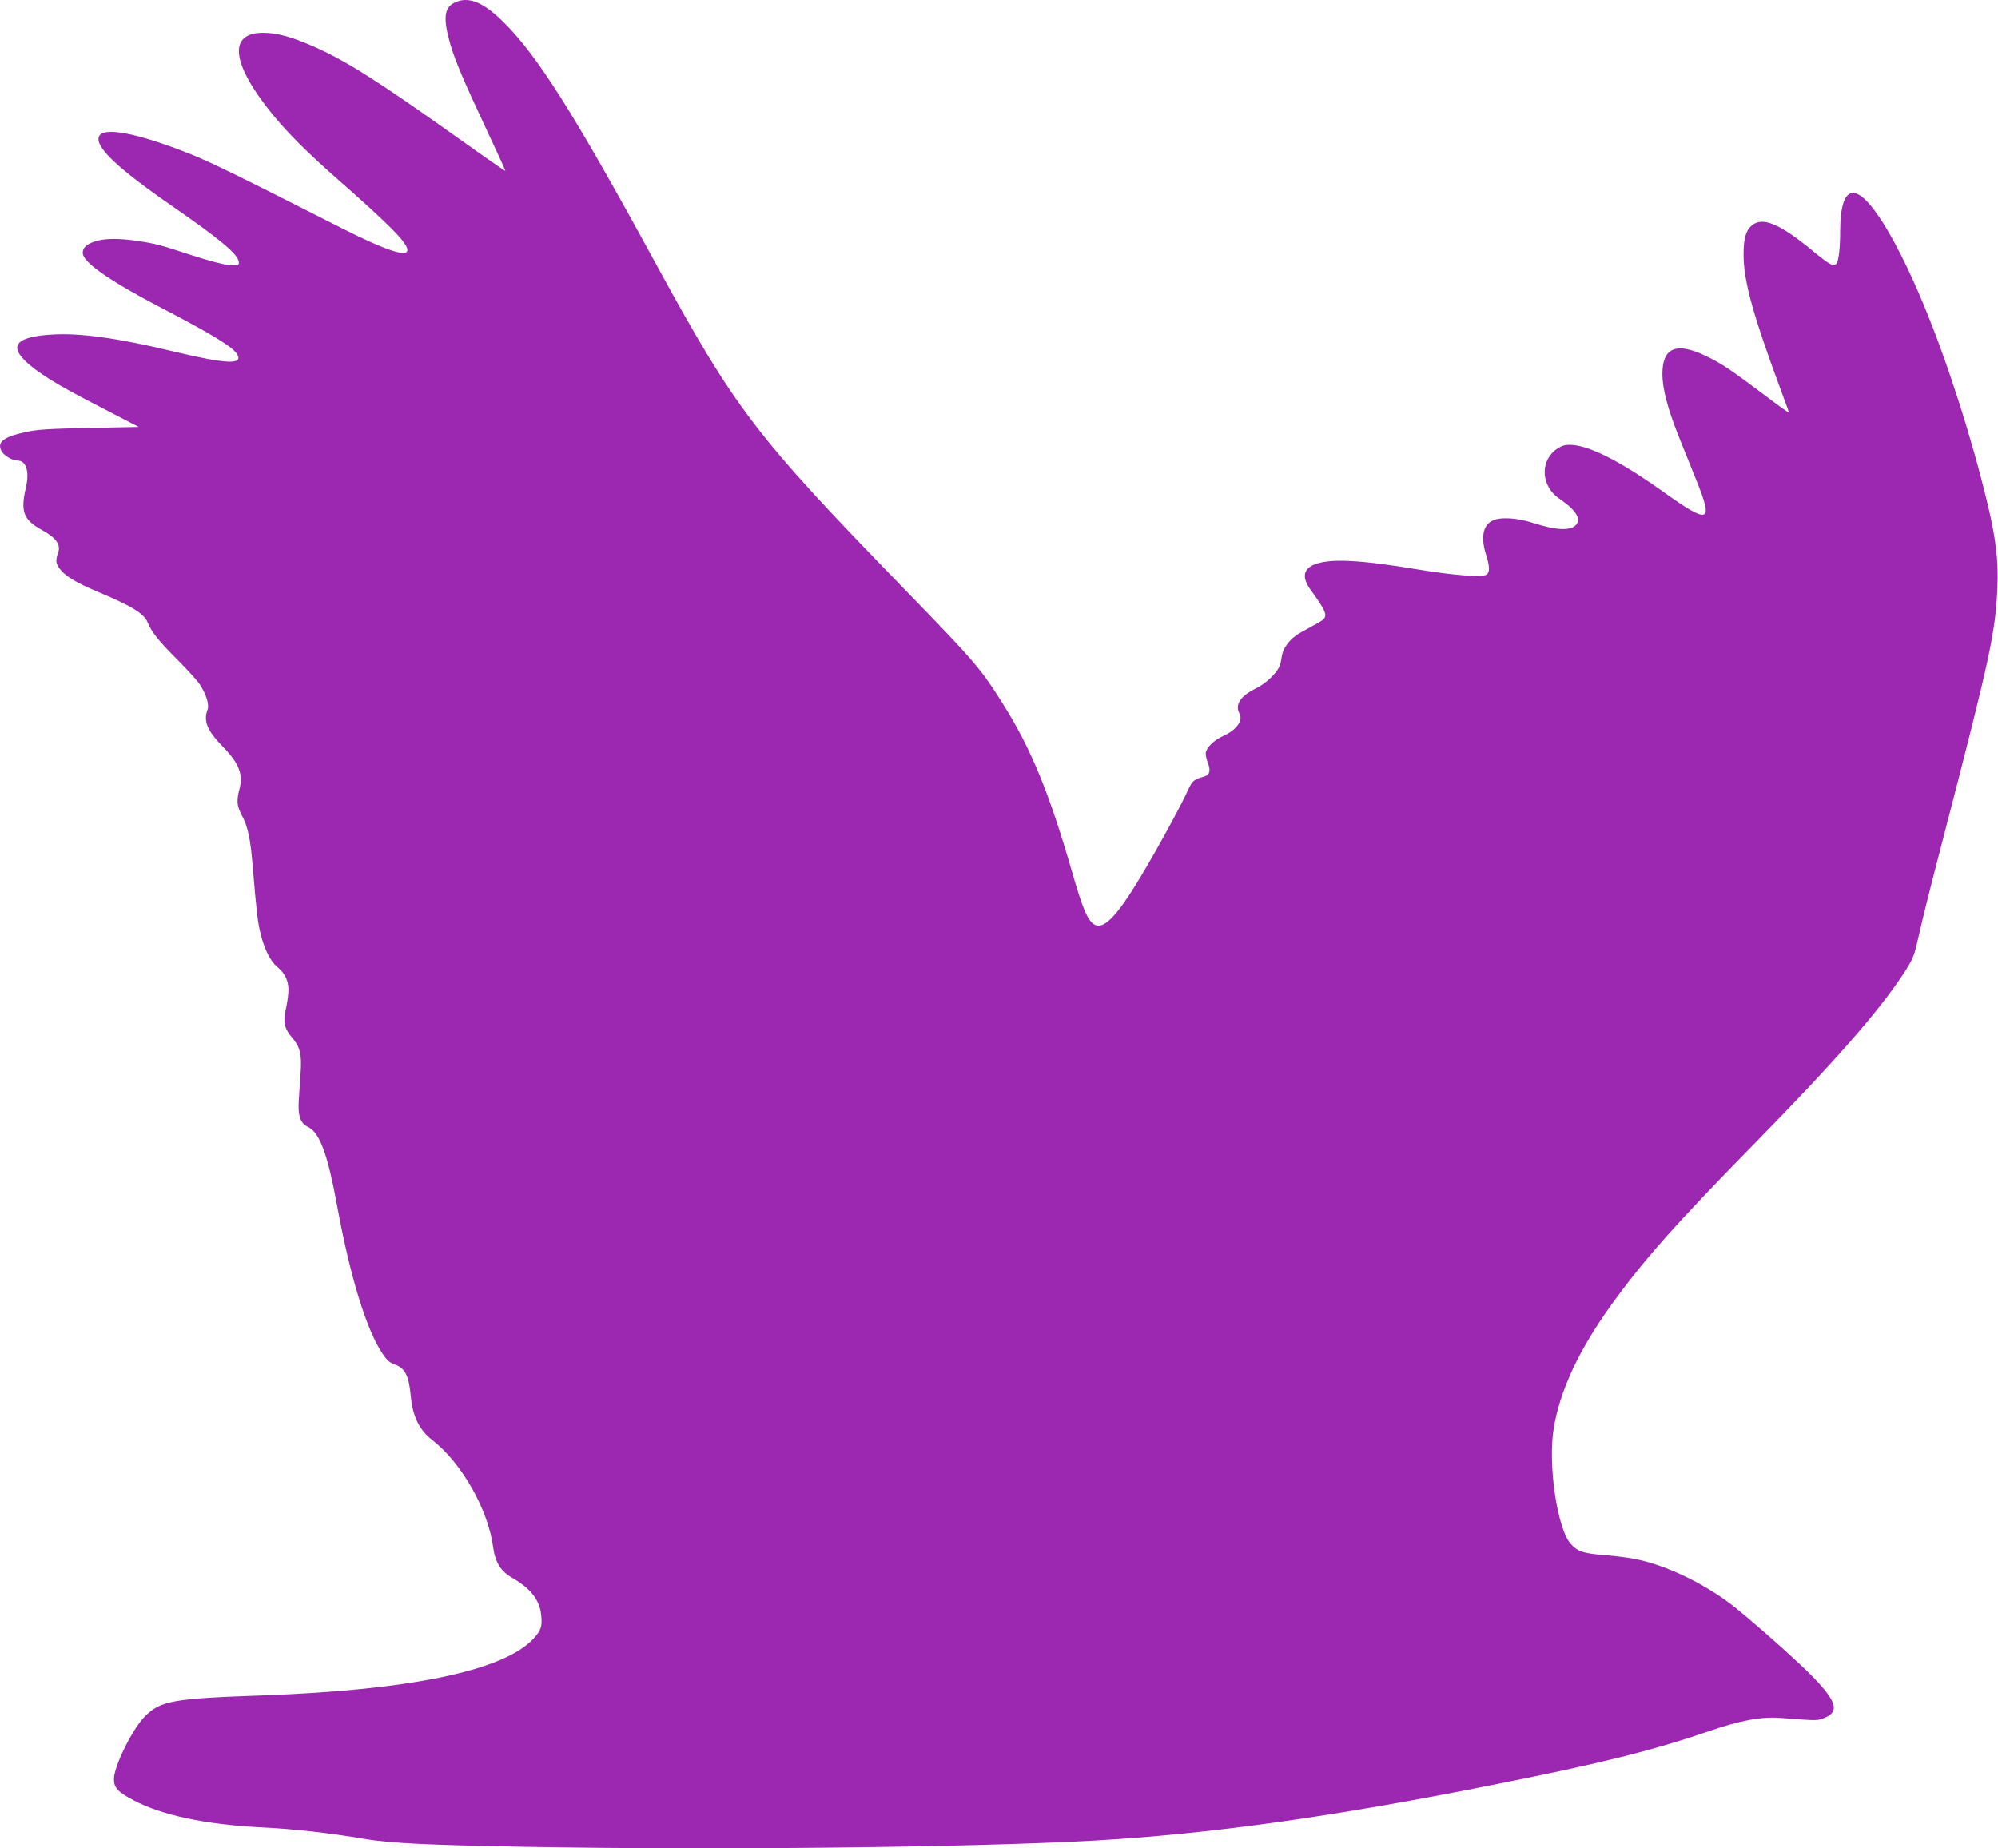 <?xml version="1.0" standalone="no"?>
<!DOCTYPE svg PUBLIC "-//W3C//DTD SVG 20010904//EN"
 "http://www.w3.org/TR/2001/REC-SVG-20010904/DTD/svg10.dtd">
<svg version="1.0" xmlns="http://www.w3.org/2000/svg"
 width="1280pt" height="1184pt" viewBox="0 0 1280 1184"
 preserveAspectRatio="xMidYMid meet">
<g transform="translate(0,1184) scale(0.1,-0.1)"
fill="#9c27b0" stroke="none">
<path d="M2910 11822 c-65 -32 -72 -102 -25 -266 32 -107 83 -229 236 -555 66
-140 118 -255 117 -256 -2 -2 -136 91 -298 207 -523 372 -723 499 -935 592
-139 61 -233 86 -320 86 -225 0 -203 -197 58 -519 105 -128 226 -249 437 -434
320 -282 430 -393 430 -439 0 -48 -140 -1 -412 136 -686 348 -849 428 -988
483 -334 132 -551 173 -576 108 -26 -66 116 -201 476 -450 308 -213 420 -308
420 -356 0 -20 -4 -21 -62 -17 -37 3 -134 29 -233 61 -207 68 -236 76 -350 93
-116 18 -210 18 -269 0 -60 -18 -86 -41 -86 -76 0 -59 170 -178 500 -350 337
-176 466 -255 491 -302 35 -65 -72 -60 -411 21 -352 85 -598 119 -775 108
-222 -13 -278 -67 -174 -168 78 -76 206 -155 479 -295 l249 -129 -317 -6
c-265 -6 -332 -10 -410 -27 -141 -31 -183 -65 -152 -122 15 -28 69 -60 101
-60 57 0 79 -69 55 -173 -36 -155 -16 -206 103 -272 92 -51 122 -94 103 -147
-17 -49 -15 -67 12 -103 35 -46 107 -89 243 -146 219 -92 296 -139 320 -198
26 -62 70 -117 186 -233 62 -62 127 -133 144 -158 43 -63 65 -133 53 -165 -28
-73 -3 -135 96 -236 106 -109 133 -178 108 -274 -20 -75 -17 -106 16 -169 38
-70 55 -152 69 -326 25 -300 32 -358 51 -433 25 -101 63 -175 106 -210 53 -44
77 -98 71 -166 -2 -31 -10 -81 -17 -111 -18 -75 -7 -120 40 -175 52 -60 64
-107 56 -225 -3 -52 -9 -133 -12 -180 -6 -97 10 -145 58 -168 76 -36 127 -173
188 -507 83 -452 187 -792 290 -945 29 -43 46 -59 81 -71 64 -23 88 -71 100
-197 12 -134 55 -222 138 -286 187 -144 358 -445 390 -685 13 -98 48 -155 121
-197 121 -70 177 -142 187 -239 8 -73 -1 -99 -49 -151 -189 -205 -787 -330
-1738 -364 -575 -20 -653 -34 -753 -136 -80 -81 -197 -319 -197 -400 0 -56 25
-83 128 -137 180 -95 460 -154 812 -172 220 -11 433 -35 670 -75 160 -27 410
-39 1030 -50 1220 -22 2850 -4 3640 40 740 42 1530 152 2570 360 686 137 1008
217 1375 343 193 67 331 92 448 83 247 -19 241 -19 290 2 91 40 72 103 -74
256 -80 84 -344 320 -494 442 -186 151 -447 279 -652 318 -43 9 -133 20 -200
25 -129 11 -165 22 -208 69 -88 94 -150 508 -111 744 39 239 161 500 364 783
209 291 417 525 927 1045 502 512 782 831 943 1073 62 94 73 119 92 200 49
213 76 319 176 705 293 1128 328 1291 340 1577 8 172 -10 322 -66 551 -102
422 -257 903 -407 1264 -161 387 -323 659 -419 705 -32 15 -37 15 -59 1 -36
-24 -55 -101 -56 -230 0 -121 -10 -201 -26 -217 -18 -18 -45 -3 -156 89 -207
170 -316 215 -384 158 -38 -32 -53 -84 -53 -187 0 -173 63 -396 254 -909 20
-52 36 -98 36 -102 0 -4 -73 48 -162 116 -212 159 -271 199 -372 247 -188 90
-276 52 -276 -117 0 -96 36 -231 112 -418 33 -83 82 -205 109 -271 107 -266
78 -275 -216 -65 -312 223 -529 324 -638 296 -14 -3 -39 -18 -57 -32 -96 -81
-82 -232 28 -307 109 -74 145 -132 107 -171 -38 -37 -125 -33 -272 14 -108 35
-214 40 -264 14 -59 -30 -73 -108 -39 -216 24 -76 25 -111 5 -128 -24 -20
-204 -7 -445 33 -374 62 -560 71 -660 31 -71 -29 -80 -84 -25 -160 100 -138
112 -167 79 -195 -9 -8 -55 -34 -102 -59 -62 -32 -95 -57 -119 -88 -33 -43
-36 -53 -48 -124 -8 -53 -80 -128 -160 -168 -100 -50 -135 -104 -104 -162 24
-45 -21 -105 -106 -143 -53 -24 -99 -66 -109 -101 -4 -12 1 -40 9 -62 23 -56
17 -85 -20 -96 -70 -20 -76 -26 -107 -93 -43 -95 -194 -372 -300 -548 -167
-279 -253 -359 -316 -292 -33 35 -65 117 -121 312 -146 508 -263 793 -437
1072 -151 242 -181 277 -658 768 -936 964 -1066 1134 -1574 2065 -529 971
-763 1341 -985 1557 -126 123 -221 159 -307 115z"/>
</g>
</svg>
